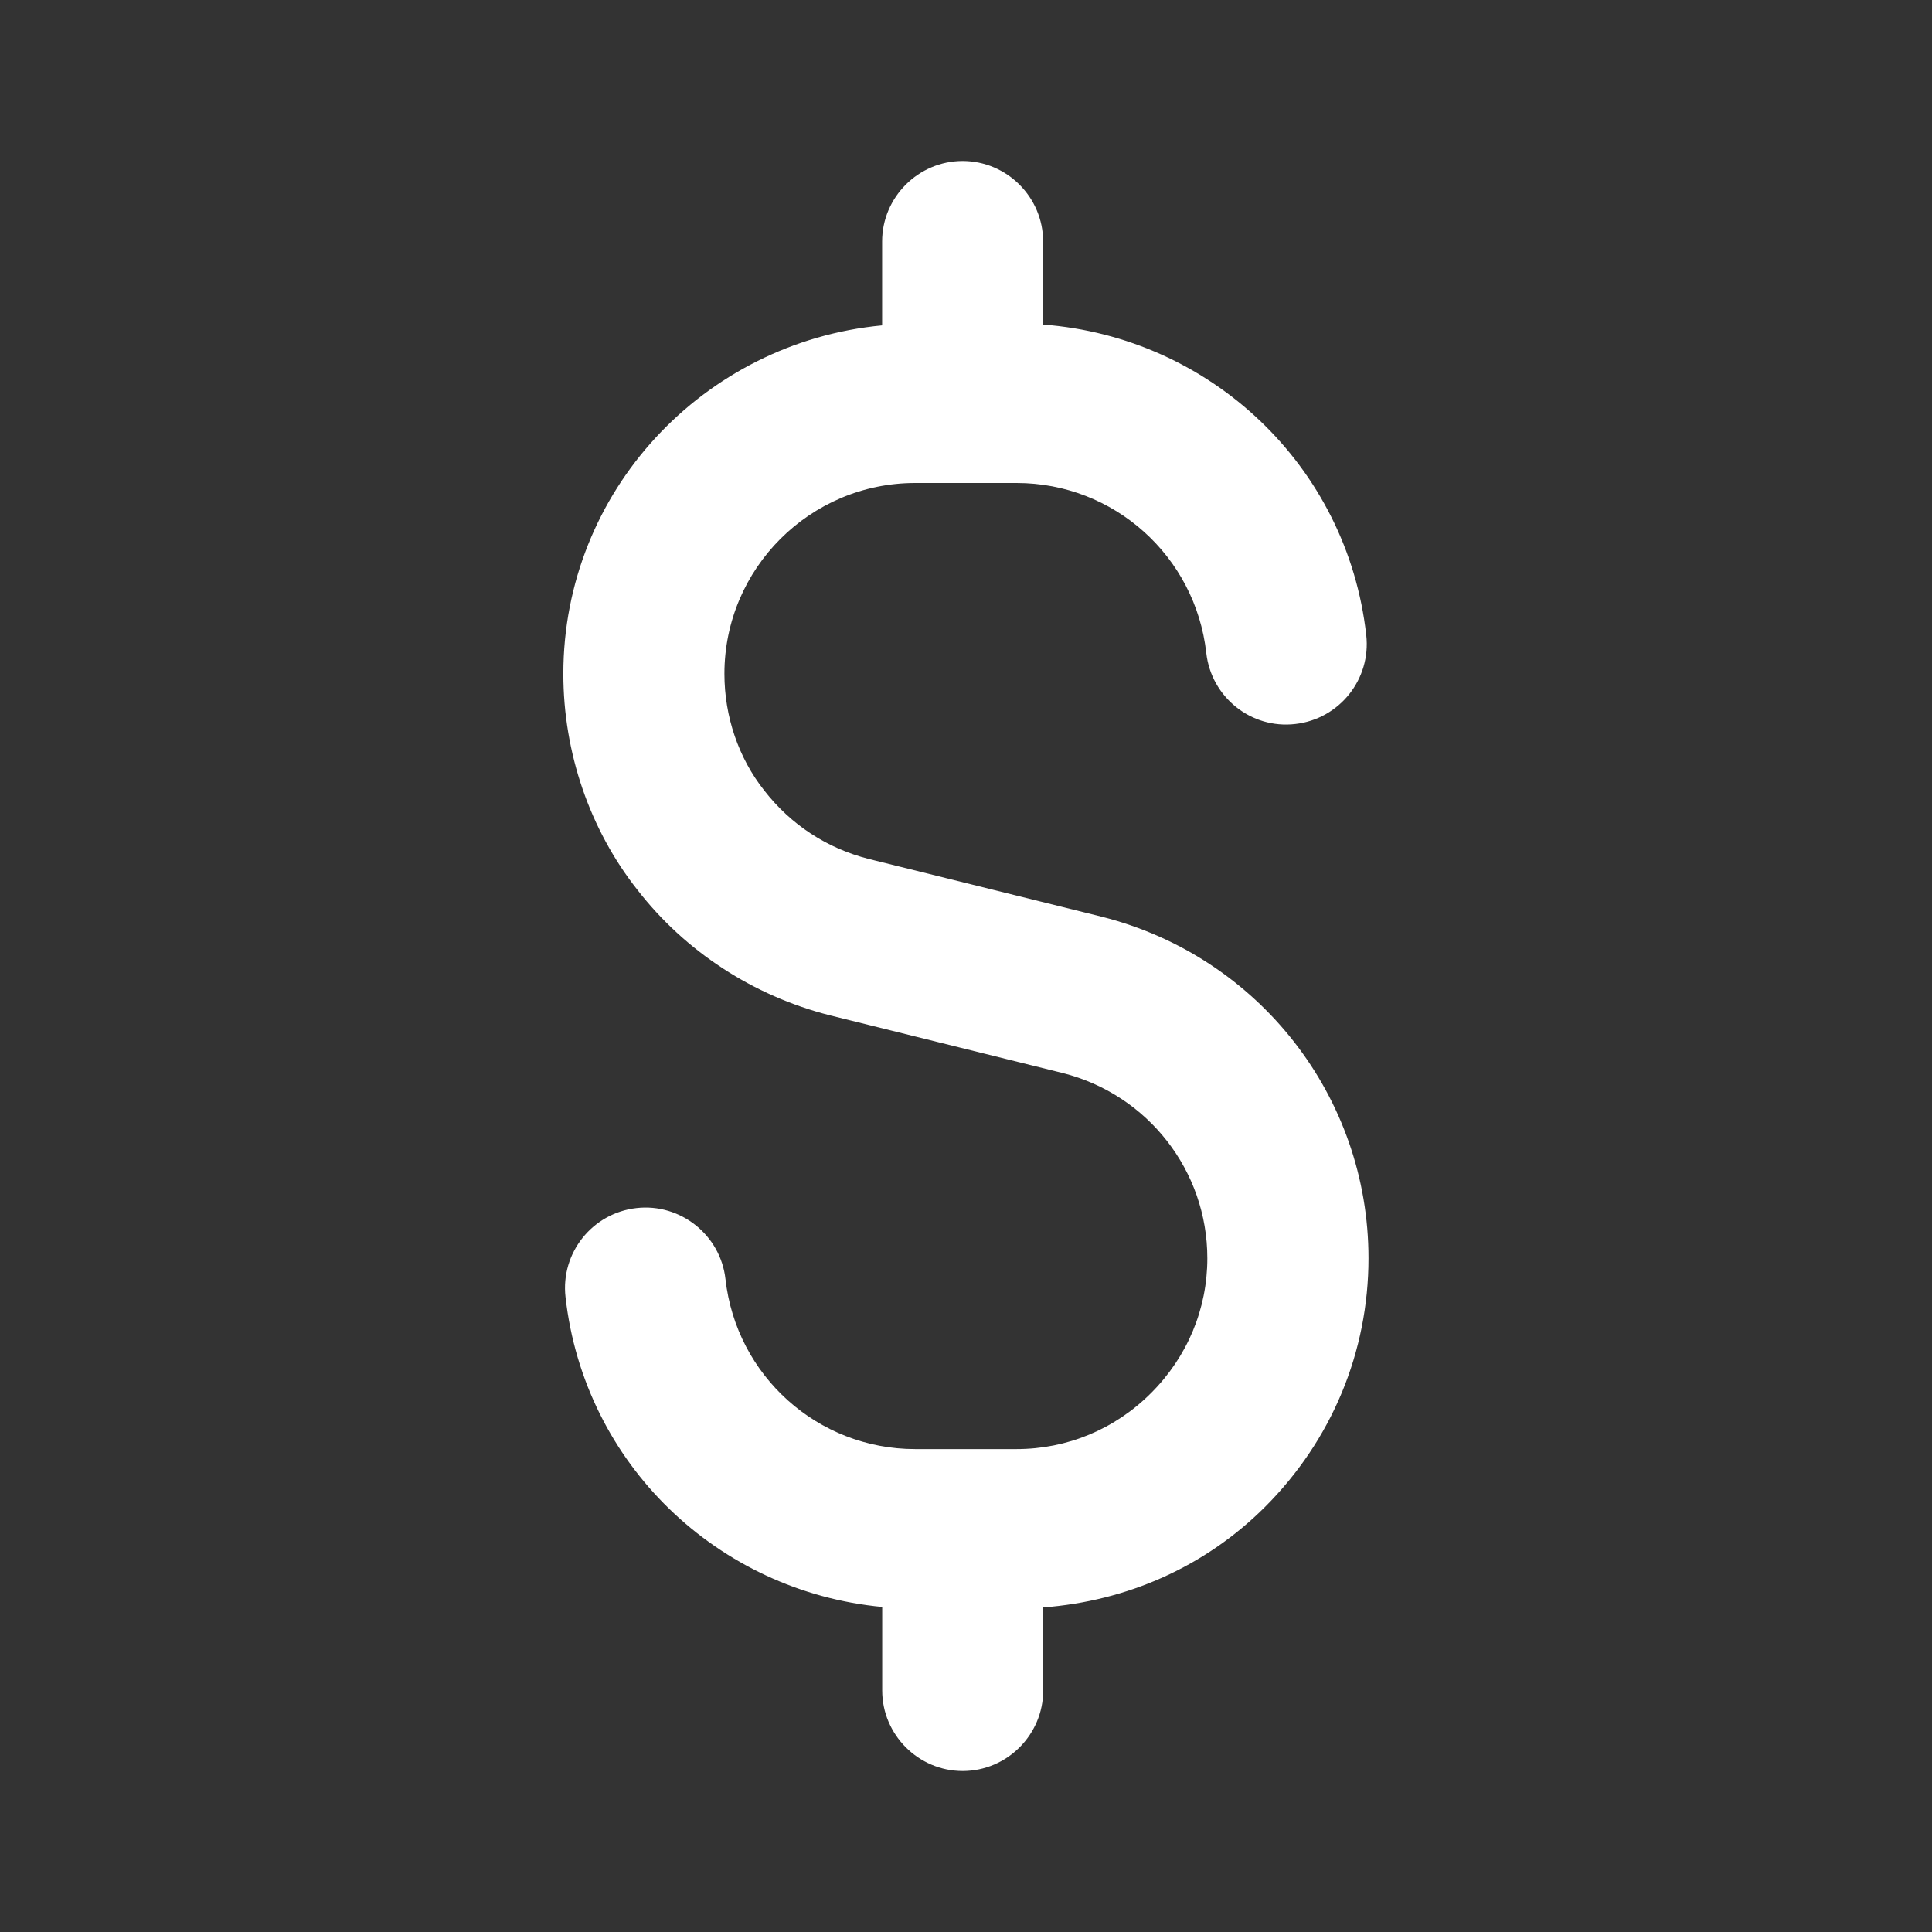 <svg width="48" height="48" viewBox="0 0 48 48" fill="none" xmlns="http://www.w3.org/2000/svg">
<rect x="0" y="0" width="48" height="48" fill="#333333" stroke="none"/>
<g clip-path="url(#clip0_245_6543)">
<path d="M34 31.26C34 27.254 31.282 23.768 27.382 22.778L21.59 21.342C20.548 21.078 19.652 20.494 18.988 19.64C18.35 18.834 17.998 17.804 17.998 16.74C17.998 14.126 20.124 12 22.738 12H25.258C27.674 12 29.7 13.816 29.97 16.224C30.094 17.322 31.086 18.116 32.18 17.988C33.278 17.864 34.068 16.874 33.944 15.778C33.472 11.568 30.07 8.378 25.916 8.064V6C25.916 4.9 25.016 4 23.916 4C22.816 4 21.916 4.9 21.916 6V8.084C17.486 8.504 13.996 12.202 13.996 16.742C13.996 18.7 14.654 20.612 15.836 22.108C17.022 23.638 18.716 24.742 20.614 25.224L26.406 26.66C28.52 27.196 29.996 29.088 29.996 31.262C29.996 32.52 29.5 33.708 28.6 34.608C27.702 35.508 26.514 36.002 25.256 36.002H22.736C20.32 36.002 18.294 34.186 18.024 31.778C17.9 30.68 16.902 29.89 15.814 30.014C14.716 30.138 13.926 31.128 14.05 32.224C14.516 36.38 17.838 39.538 21.918 39.924V42C21.918 43.1 22.818 44 23.918 44C25.018 44 25.918 43.1 25.918 42V39.936C27.996 39.778 29.938 38.93 31.432 37.436C33.088 35.78 34 33.588 34 31.26Z" fill="white"/>
</g>
<defs>
<clipPath id="clip0_245_6543">
<rect width="48" height="48" fill="white"/>
</clipPath>
</defs>
</svg>
